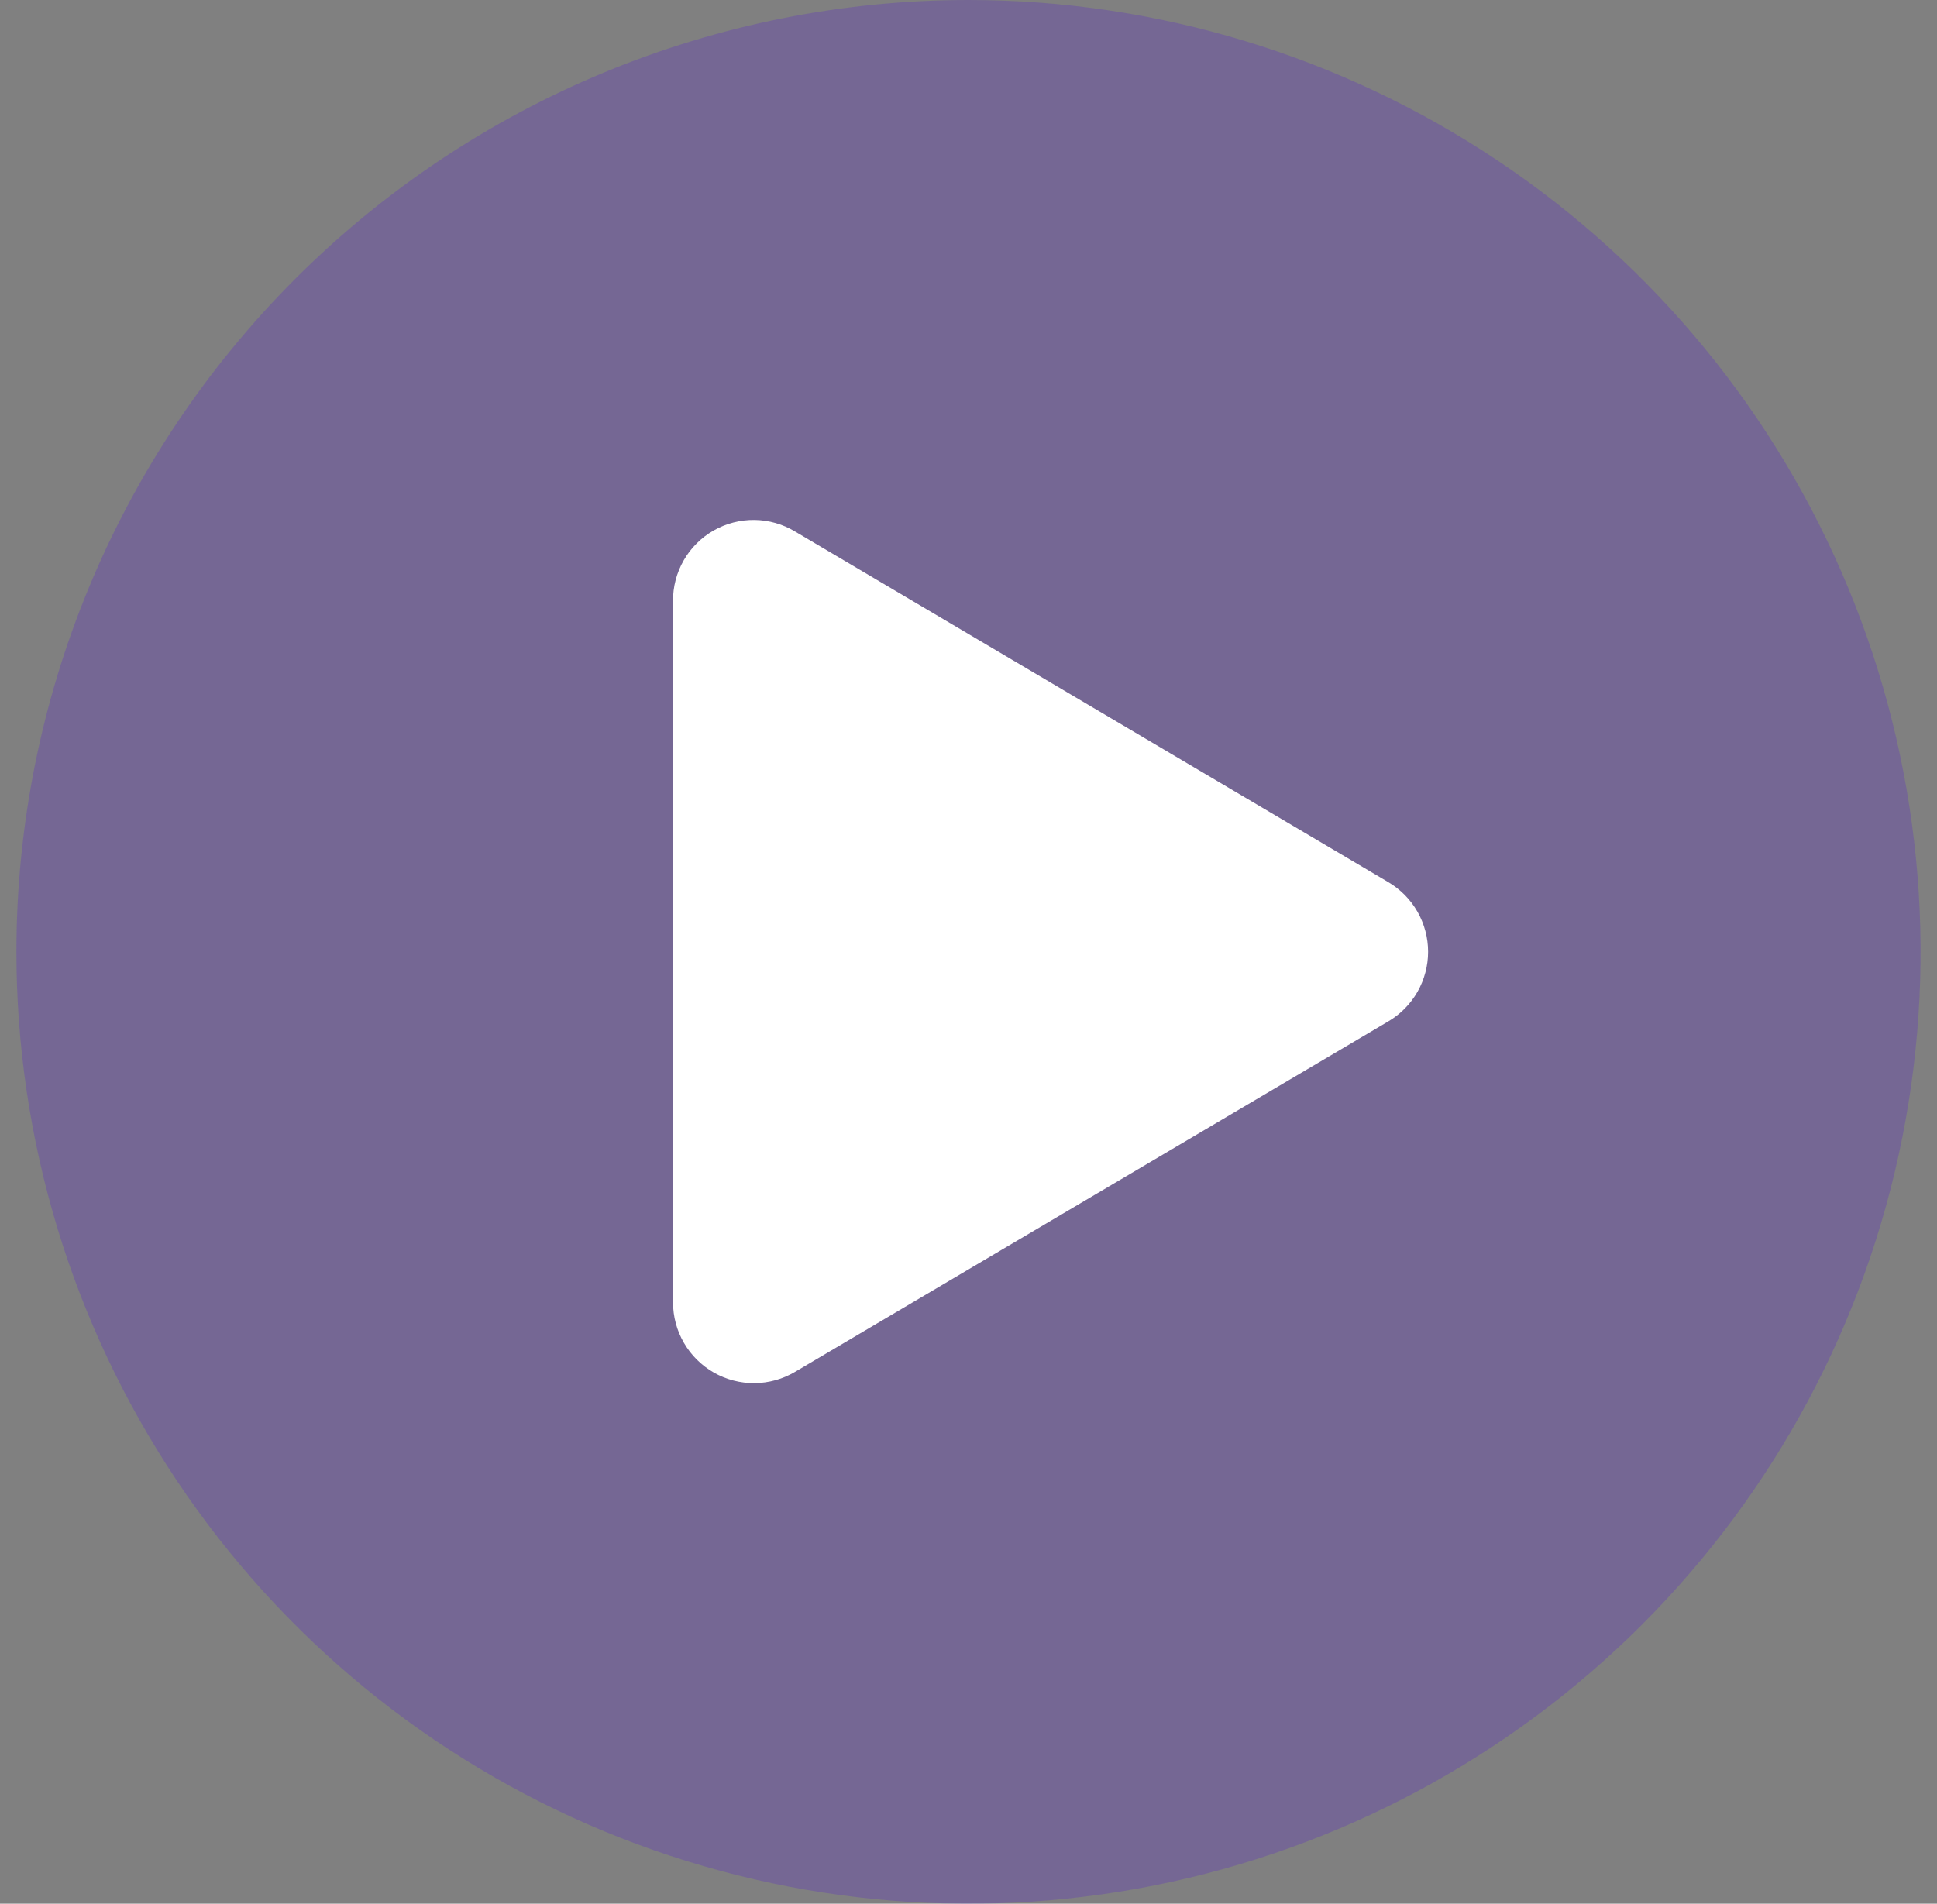 <svg xmlns="http://www.w3.org/2000/svg" width="59" height="58" viewBox="0 0 59 58" fill="none"><rect x="0" y="0" width="59" height="58" fill="#808080" stroke="none"/><g clip-path="url(#clip0_144_1276)"><path d="M29.5 0C35.236 0 40.843 1.701 45.611 4.887C50.381 8.074 54.098 12.603 56.292 17.902C58.487 23.201 59.062 29.032 57.943 34.658C56.824 40.283 54.062 45.45 50.006 49.506C45.95 53.562 40.783 56.324 35.158 57.443C29.532 58.562 23.701 57.987 18.402 55.792C13.103 53.598 8.574 49.881 5.387 45.111C2.201 40.343 0.5 34.736 0.5 29C0.5 21.309 3.555 13.932 8.994 8.494C14.432 3.055 21.809 0 29.5 0V0Z" fill="#4C06E8" fill-opacity="0.2"></path><path d="M42.288 26.877L24.217 16.193C23.844 15.968 23.417 15.846 22.981 15.841C22.545 15.836 22.115 15.947 21.736 16.163C21.358 16.379 21.043 16.692 20.826 17.071C20.609 17.449 20.496 17.878 20.5 18.314V39.676C20.5 40.111 20.614 40.538 20.833 40.914C21.051 41.29 21.365 41.601 21.742 41.817C22.12 42.032 22.548 42.144 22.983 42.14C23.417 42.136 23.843 42.018 24.217 41.796L42.288 31.118C42.657 30.901 42.963 30.59 43.175 30.219C43.387 29.847 43.499 29.426 43.499 28.998C43.499 28.569 43.387 28.149 43.175 27.777C42.963 27.405 42.657 27.095 42.288 26.877Z" fill="white"></path></g><defs><clipPath id="clip0_144_1276"><rect width="58" height="58" fill="white" transform="translate(0.5)"></rect></clipPath></defs></svg>